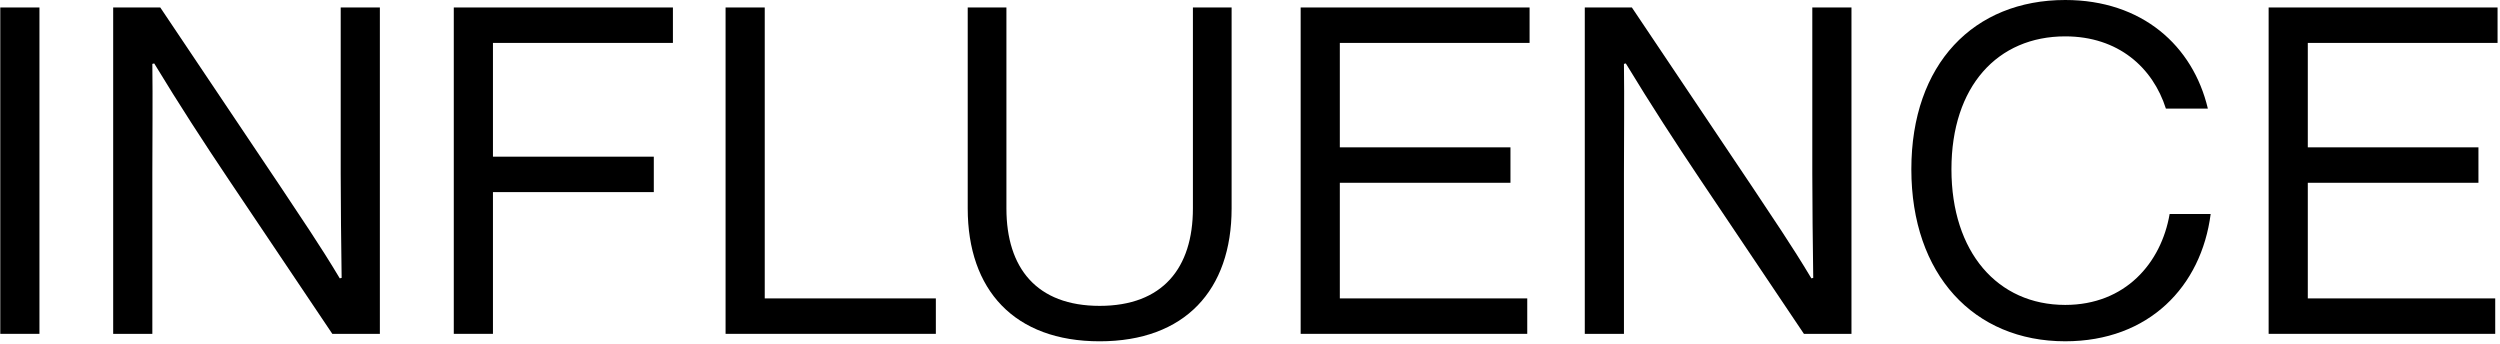 <svg width="646" height="89" viewBox="0 0 646 89" fill="none" xmlns="http://www.w3.org/2000/svg">
<path d="M644.766 86.264H586.215V1.932H645.368V11.088H596.335V38.074H640.429V47.23H596.335V77.108H644.766V86.264Z" fill="black"/>
<path d="M533.647 88.188C510.034 88.188 493.891 70.96 493.891 43.733C493.891 16.505 510.034 0 533.647 0C553.526 0 566.658 11.807 570.513 28.071H559.67C556.297 17.469 547.382 9.397 533.647 9.397C516.179 9.397 504.252 22.288 504.252 43.733C504.252 65.177 516.179 78.791 533.647 78.791C549.189 78.791 558.465 67.948 560.634 55.298H571.236C568.826 73.972 555.333 88.188 533.647 88.188Z" fill="black"/>
<path d="M420.11 16.389L419.628 16.509C419.748 26.027 419.628 35.424 419.628 44.941V86.264H409.508V1.932H421.676L452.879 48.435C457.819 55.905 462.878 63.254 468.059 71.928L468.541 71.807C468.42 62.049 468.3 53.495 468.3 44.821V1.932H478.42V86.264H466.131L439.265 46.267C432.88 36.749 426.615 27.111 420.11 16.389Z" fill="black"/>
<path d="M394.641 86.264H336.09V1.932H395.243V11.088H346.21V38.074H390.304V47.23H346.21V77.108H394.641V86.264Z" fill="black"/>
<path d="M250.059 53.856V1.932H260.058V53.856C260.058 69.277 267.889 79.036 284.153 79.036C300.417 79.036 308.248 69.277 308.248 53.856V1.932H318.248V53.856C318.248 74.94 306.2 88.192 284.153 88.192C262.106 88.192 250.059 74.94 250.059 53.856Z" fill="black"/>
<path d="M241.823 86.264H187.488V1.932H197.608V77.108H241.823V86.264Z" fill="black"/>
<path d="M127.378 86.264H117.258V1.932H173.881V11.088H127.378V40.484H168.942V49.64H127.378V86.264Z" fill="black"/>
<path d="M39.848 16.389L39.366 16.509C39.486 26.027 39.366 35.424 39.366 44.941V86.264H29.246V1.932H41.414L72.617 48.435C77.557 55.905 82.617 63.254 87.797 71.928L88.279 71.807C88.159 62.049 88.038 53.495 88.038 44.821V1.932H98.158V86.264H85.87L59.004 46.267C52.618 36.749 46.354 27.111 39.848 16.389Z" fill="black"/>
<path d="M0.074 86.264V1.932H10.194V86.264H0.074Z" fill="black"/>
</svg>
